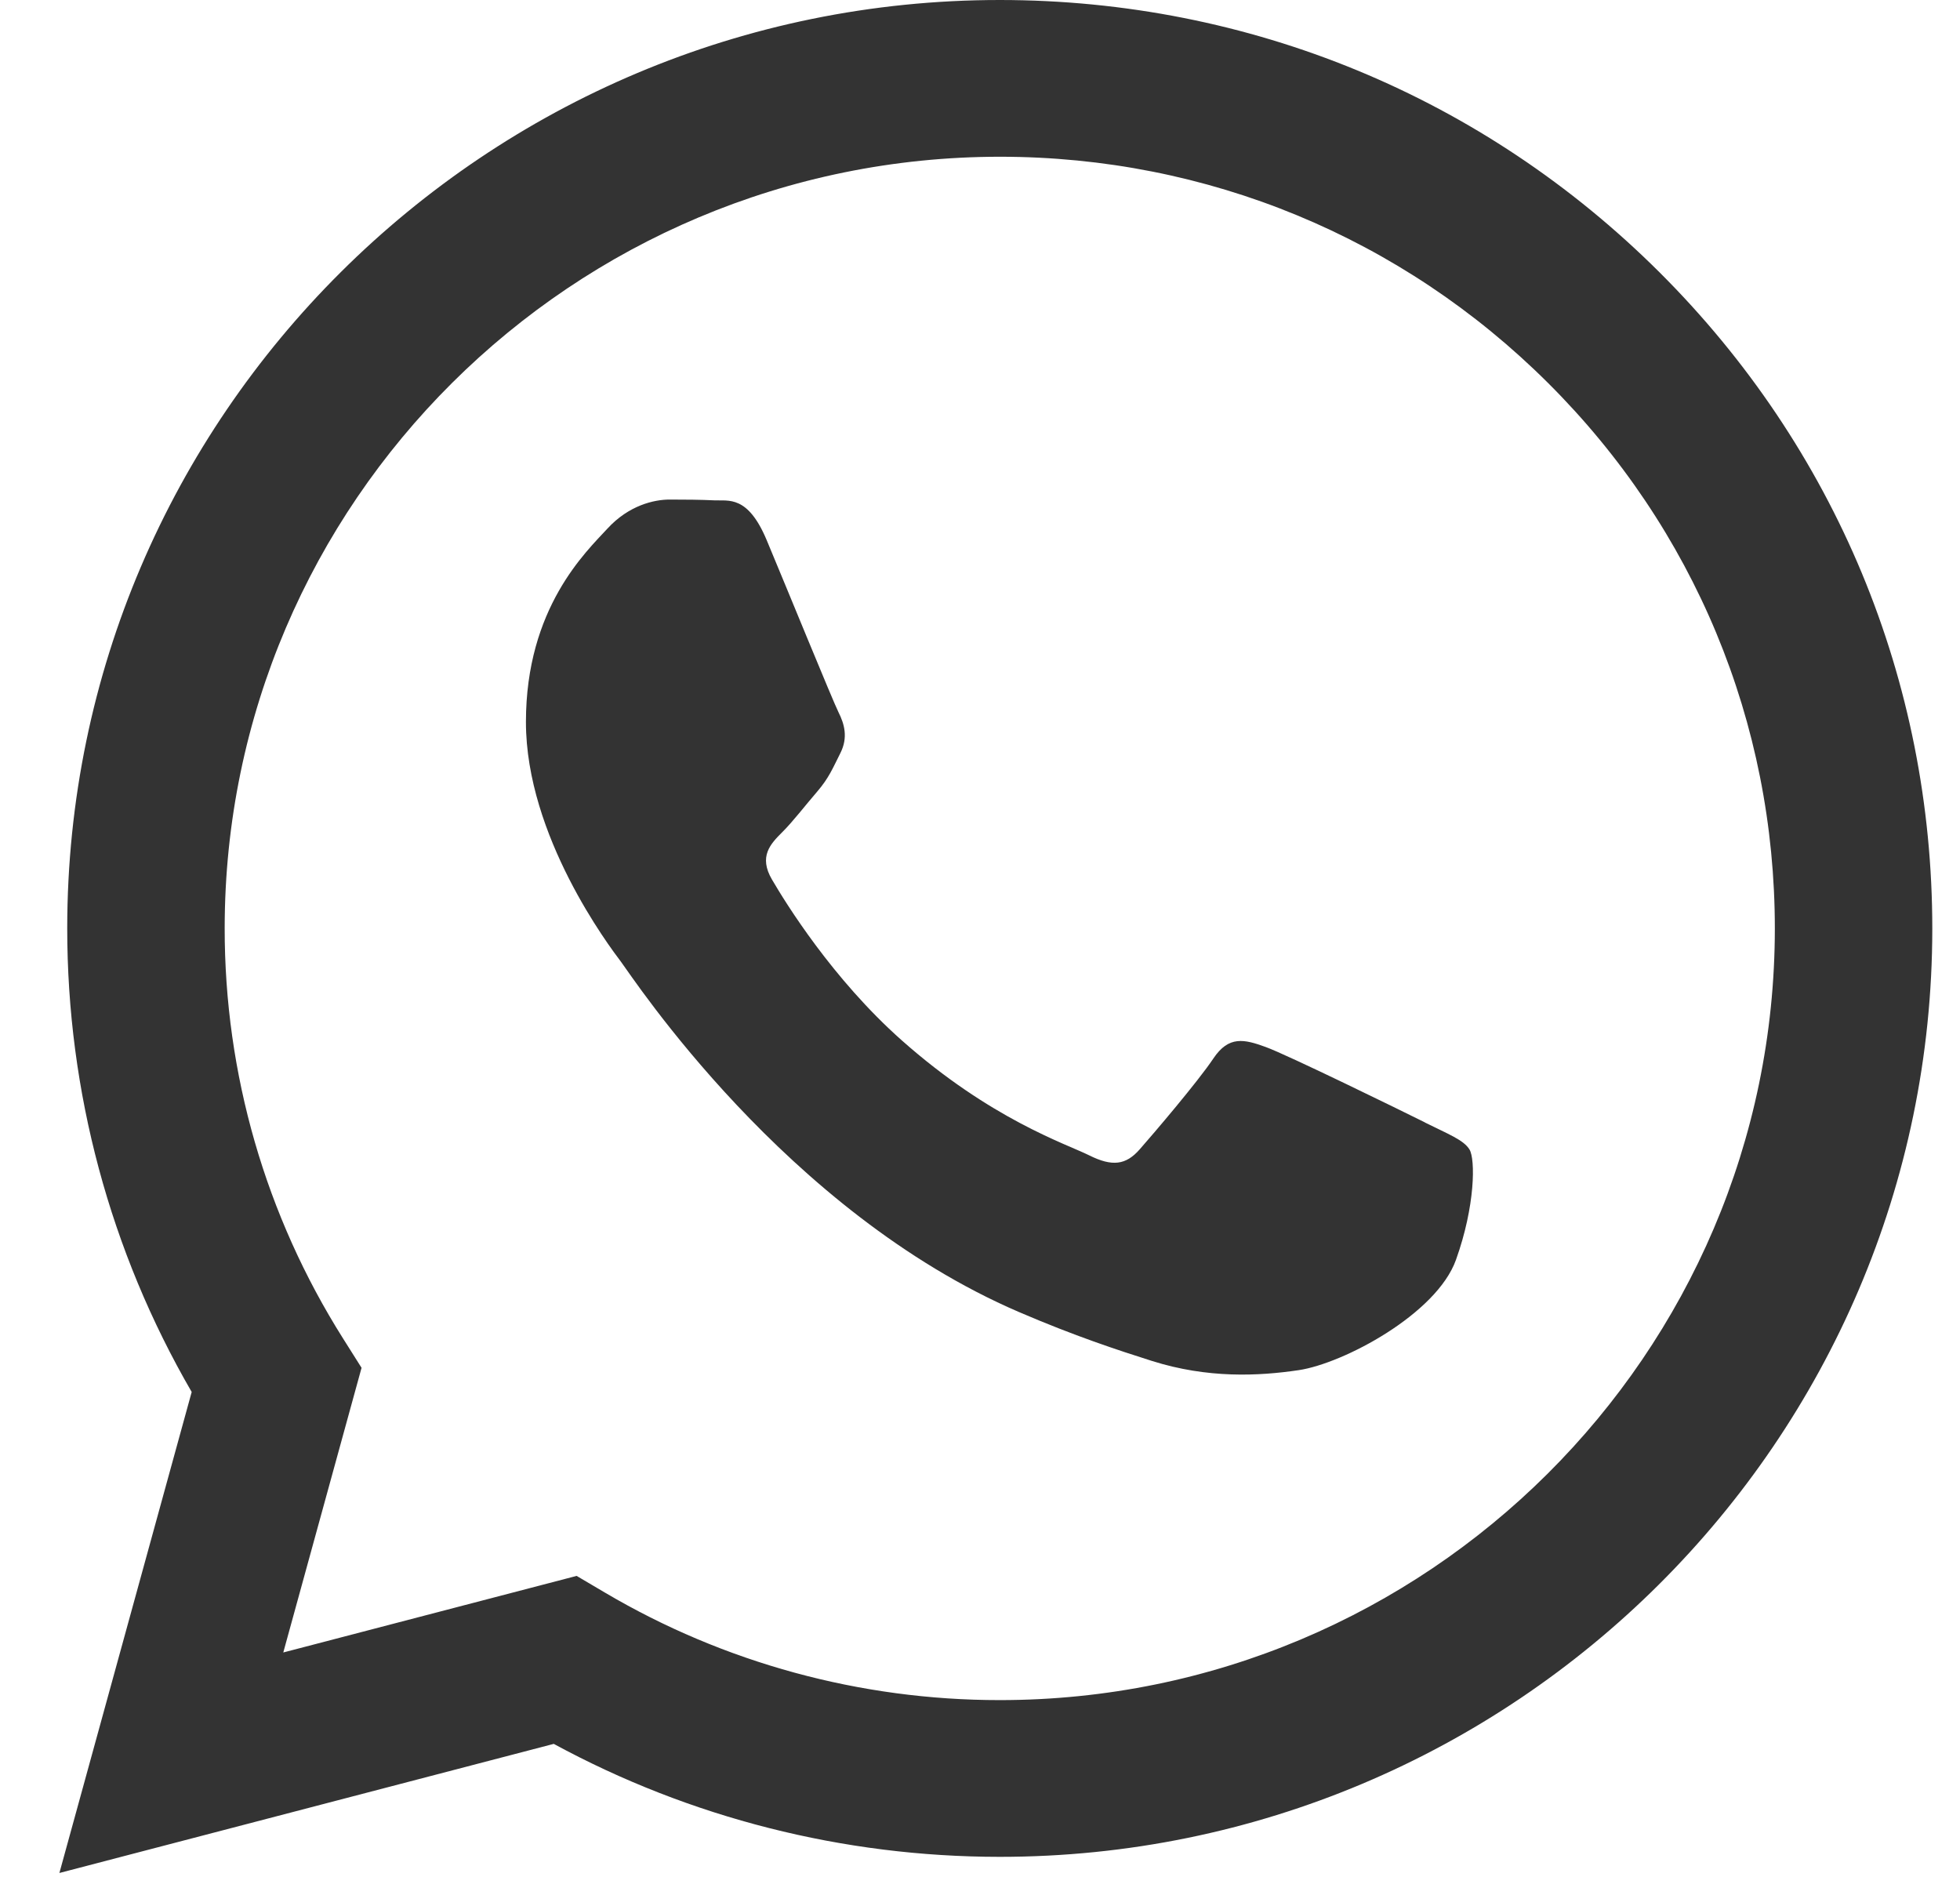 <?xml version="1.0" encoding="UTF-8"?> <svg xmlns="http://www.w3.org/2000/svg" width="30" height="29" viewBox="0 0 30 29" fill="none"><path fill-rule="evenodd" clip-rule="evenodd" d="M25.399 4.166C22.704 1.481 19.121 0.001 15.303 0C7.435 0 1.032 6.372 1.029 14.204C1.028 16.708 1.685 19.151 2.934 21.305L0.909 28.667L8.476 26.691C10.56 27.823 12.908 28.419 15.297 28.42H15.303C23.169 28.42 29.573 22.048 29.576 14.216C29.577 10.42 28.094 6.851 25.399 4.166V4.166ZM15.303 26.021H15.298C13.169 26.021 11.081 25.451 9.26 24.376L8.826 24.12L4.336 25.292L5.534 20.935L5.252 20.488C4.065 18.608 3.437 16.435 3.439 14.205C3.441 7.695 8.763 2.399 15.308 2.399C18.476 2.4 21.455 3.63 23.695 5.862C25.935 8.093 27.167 11.06 27.166 14.214C27.163 20.724 21.841 26.021 15.303 26.021V26.021ZM21.81 17.179C21.453 17.001 19.7 16.143 19.373 16.025C19.046 15.906 18.808 15.847 18.571 16.202C18.333 16.558 17.65 17.358 17.442 17.594C17.233 17.831 17.025 17.86 16.669 17.682C16.312 17.505 15.163 17.13 13.8 15.921C12.74 14.98 12.024 13.818 11.816 13.462C11.608 13.107 11.795 12.915 11.972 12.738C12.133 12.579 12.329 12.323 12.508 12.116C12.686 11.909 12.745 11.761 12.864 11.524C12.983 11.287 12.924 11.08 12.835 10.903C12.746 10.725 12.033 8.978 11.735 8.267C11.445 7.575 11.151 7.669 10.933 7.658C10.725 7.648 10.487 7.646 10.249 7.646C10.011 7.646 9.625 7.734 9.298 8.09C8.971 8.445 8.05 9.304 8.05 11.05C8.05 12.797 9.327 14.485 9.506 14.722C9.685 14.959 12.021 18.544 15.598 20.082C16.449 20.448 17.114 20.666 17.632 20.83C18.486 21.1 19.263 21.062 19.878 20.971C20.563 20.869 21.988 20.112 22.285 19.283C22.582 18.454 22.582 17.743 22.493 17.595C22.404 17.447 22.166 17.358 21.809 17.18L21.81 17.179Z" fill="#333333"></path></svg> 